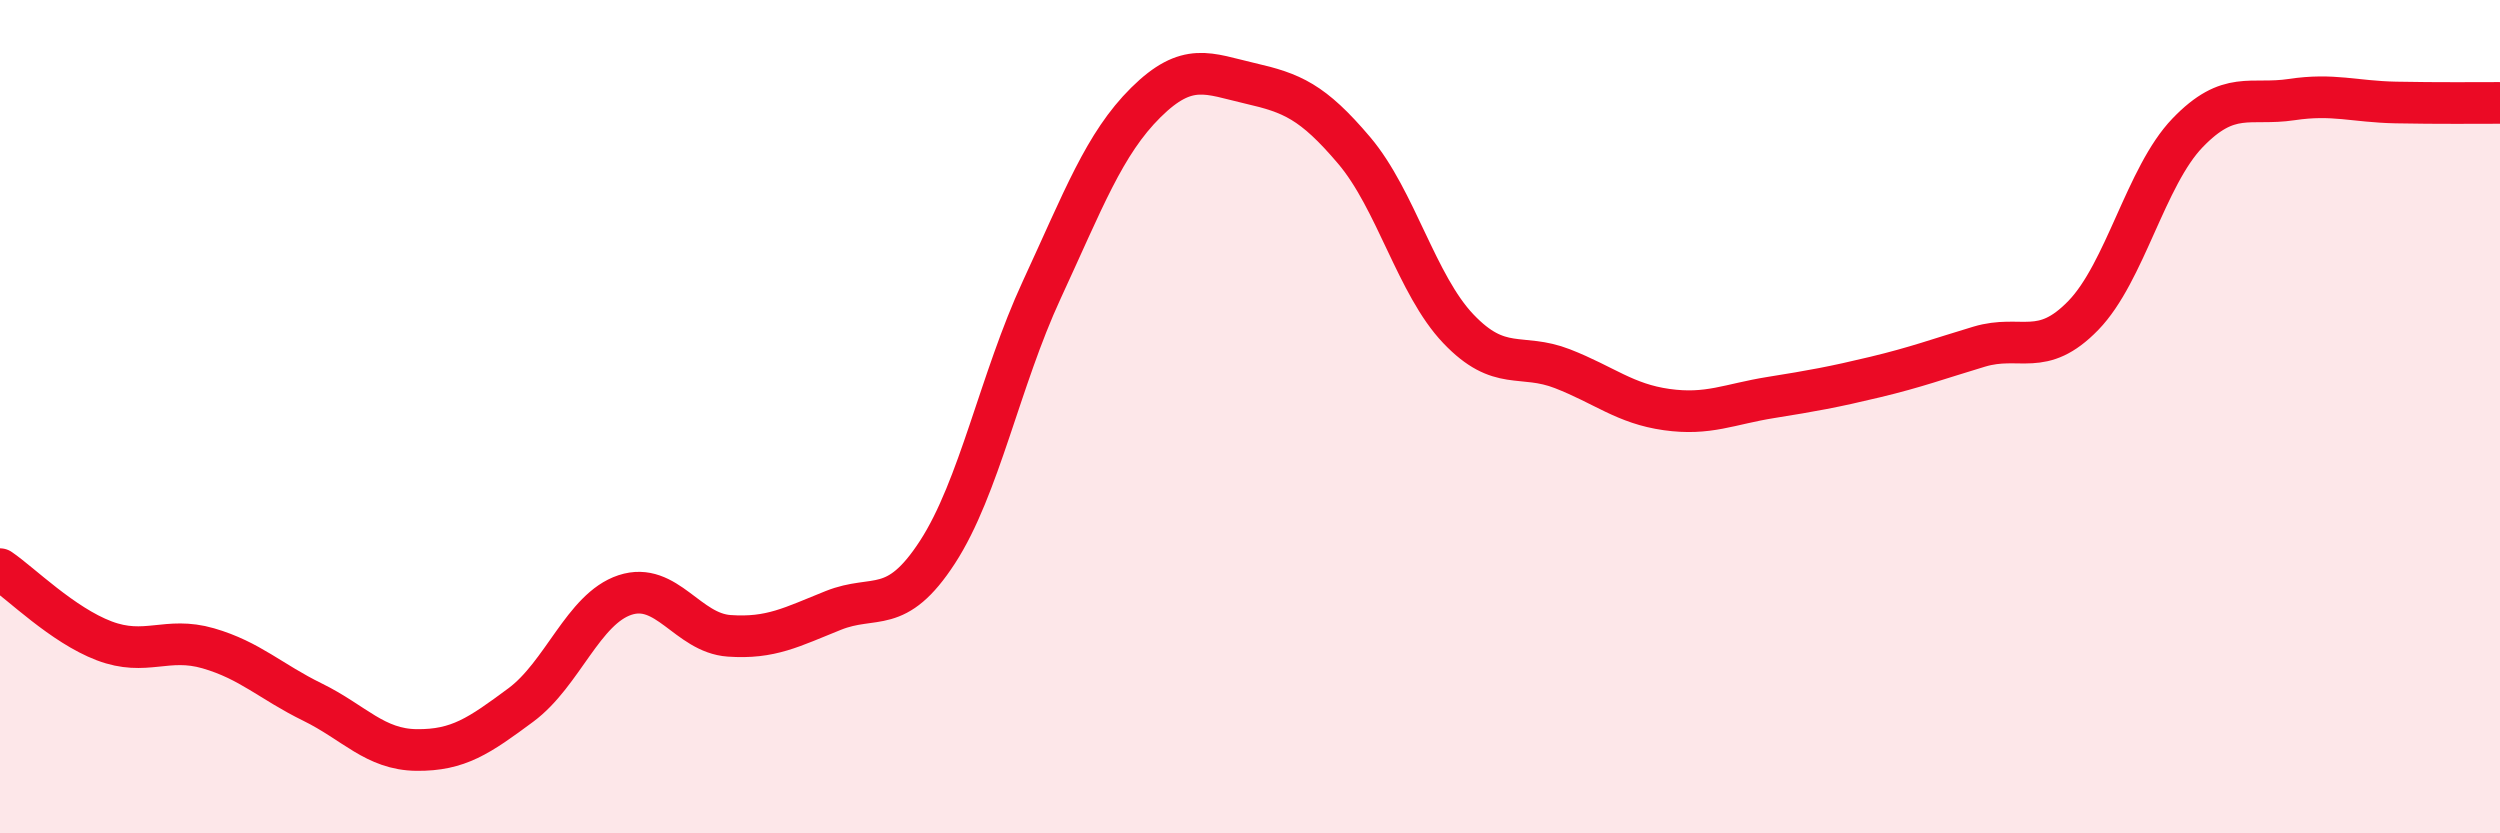
    <svg width="60" height="20" viewBox="0 0 60 20" xmlns="http://www.w3.org/2000/svg">
      <path
        d="M 0,13.66 C 0.5,14 1.5,15 2.5,15.38 C 3.5,15.76 4,15.27 5,15.56 C 6,15.85 6.5,16.36 7.5,16.85 C 8.5,17.34 9,17.99 10,18 C 11,18.01 11.5,17.66 12.5,16.92 C 13.5,16.18 14,14.61 15,14.28 C 16,13.95 16.5,15.19 17.5,15.26 C 18.5,15.33 19,15.05 20,14.65 C 21,14.25 21.5,14.79 22.5,13.25 C 23.5,11.71 24,9.12 25,6.96 C 26,4.8 26.5,3.45 27.5,2.46 C 28.5,1.47 29,1.77 30,2 C 31,2.23 31.5,2.43 32.5,3.61 C 33.5,4.79 34,6.84 35,7.89 C 36,8.94 36.5,8.46 37.5,8.85 C 38.5,9.24 39,9.69 40,9.83 C 41,9.97 41.5,9.7 42.5,9.54 C 43.5,9.38 44,9.29 45,9.05 C 46,8.81 46.5,8.62 47.5,8.32 C 48.5,8.02 49,8.6 50,7.57 C 51,6.54 51.5,4.23 52.5,3.19 C 53.5,2.15 54,2.54 55,2.39 C 56,2.24 56.5,2.44 57.5,2.46 C 58.5,2.48 59.5,2.47 60,2.47L60 20L0 20Z"
        fill="#EB0A25"
        opacity="0.1"
        stroke-linecap="round"
        stroke-linejoin="round"
      />
      <path
        d="M 0,13.66 C 0.5,14 1.5,15 2.5,15.38 C 3.5,15.76 4,15.27 5,15.56 C 6,15.85 6.5,16.36 7.5,16.85 C 8.5,17.34 9,17.99 10,18 C 11,18.01 11.5,17.66 12.5,16.92 C 13.5,16.18 14,14.61 15,14.28 C 16,13.95 16.5,15.19 17.5,15.26 C 18.5,15.33 19,15.05 20,14.65 C 21,14.25 21.5,14.79 22.5,13.25 C 23.5,11.71 24,9.12 25,6.96 C 26,4.8 26.5,3.45 27.5,2.46 C 28.5,1.47 29,1.77 30,2 C 31,2.23 31.5,2.43 32.5,3.61 C 33.5,4.79 34,6.84 35,7.89 C 36,8.94 36.5,8.46 37.5,8.85 C 38.5,9.24 39,9.69 40,9.83 C 41,9.97 41.5,9.7 42.5,9.54 C 43.5,9.38 44,9.29 45,9.05 C 46,8.81 46.5,8.62 47.5,8.32 C 48.5,8.02 49,8.6 50,7.57 C 51,6.54 51.5,4.23 52.5,3.19 C 53.5,2.15 54,2.54 55,2.39 C 56,2.24 56.5,2.44 57.5,2.46 C 58.5,2.48 59.5,2.47 60,2.47"
        stroke="#EB0A25"
        stroke-width="1"
        fill="none"
        stroke-linecap="round"
        stroke-linejoin="round"
      />
    </svg>
  